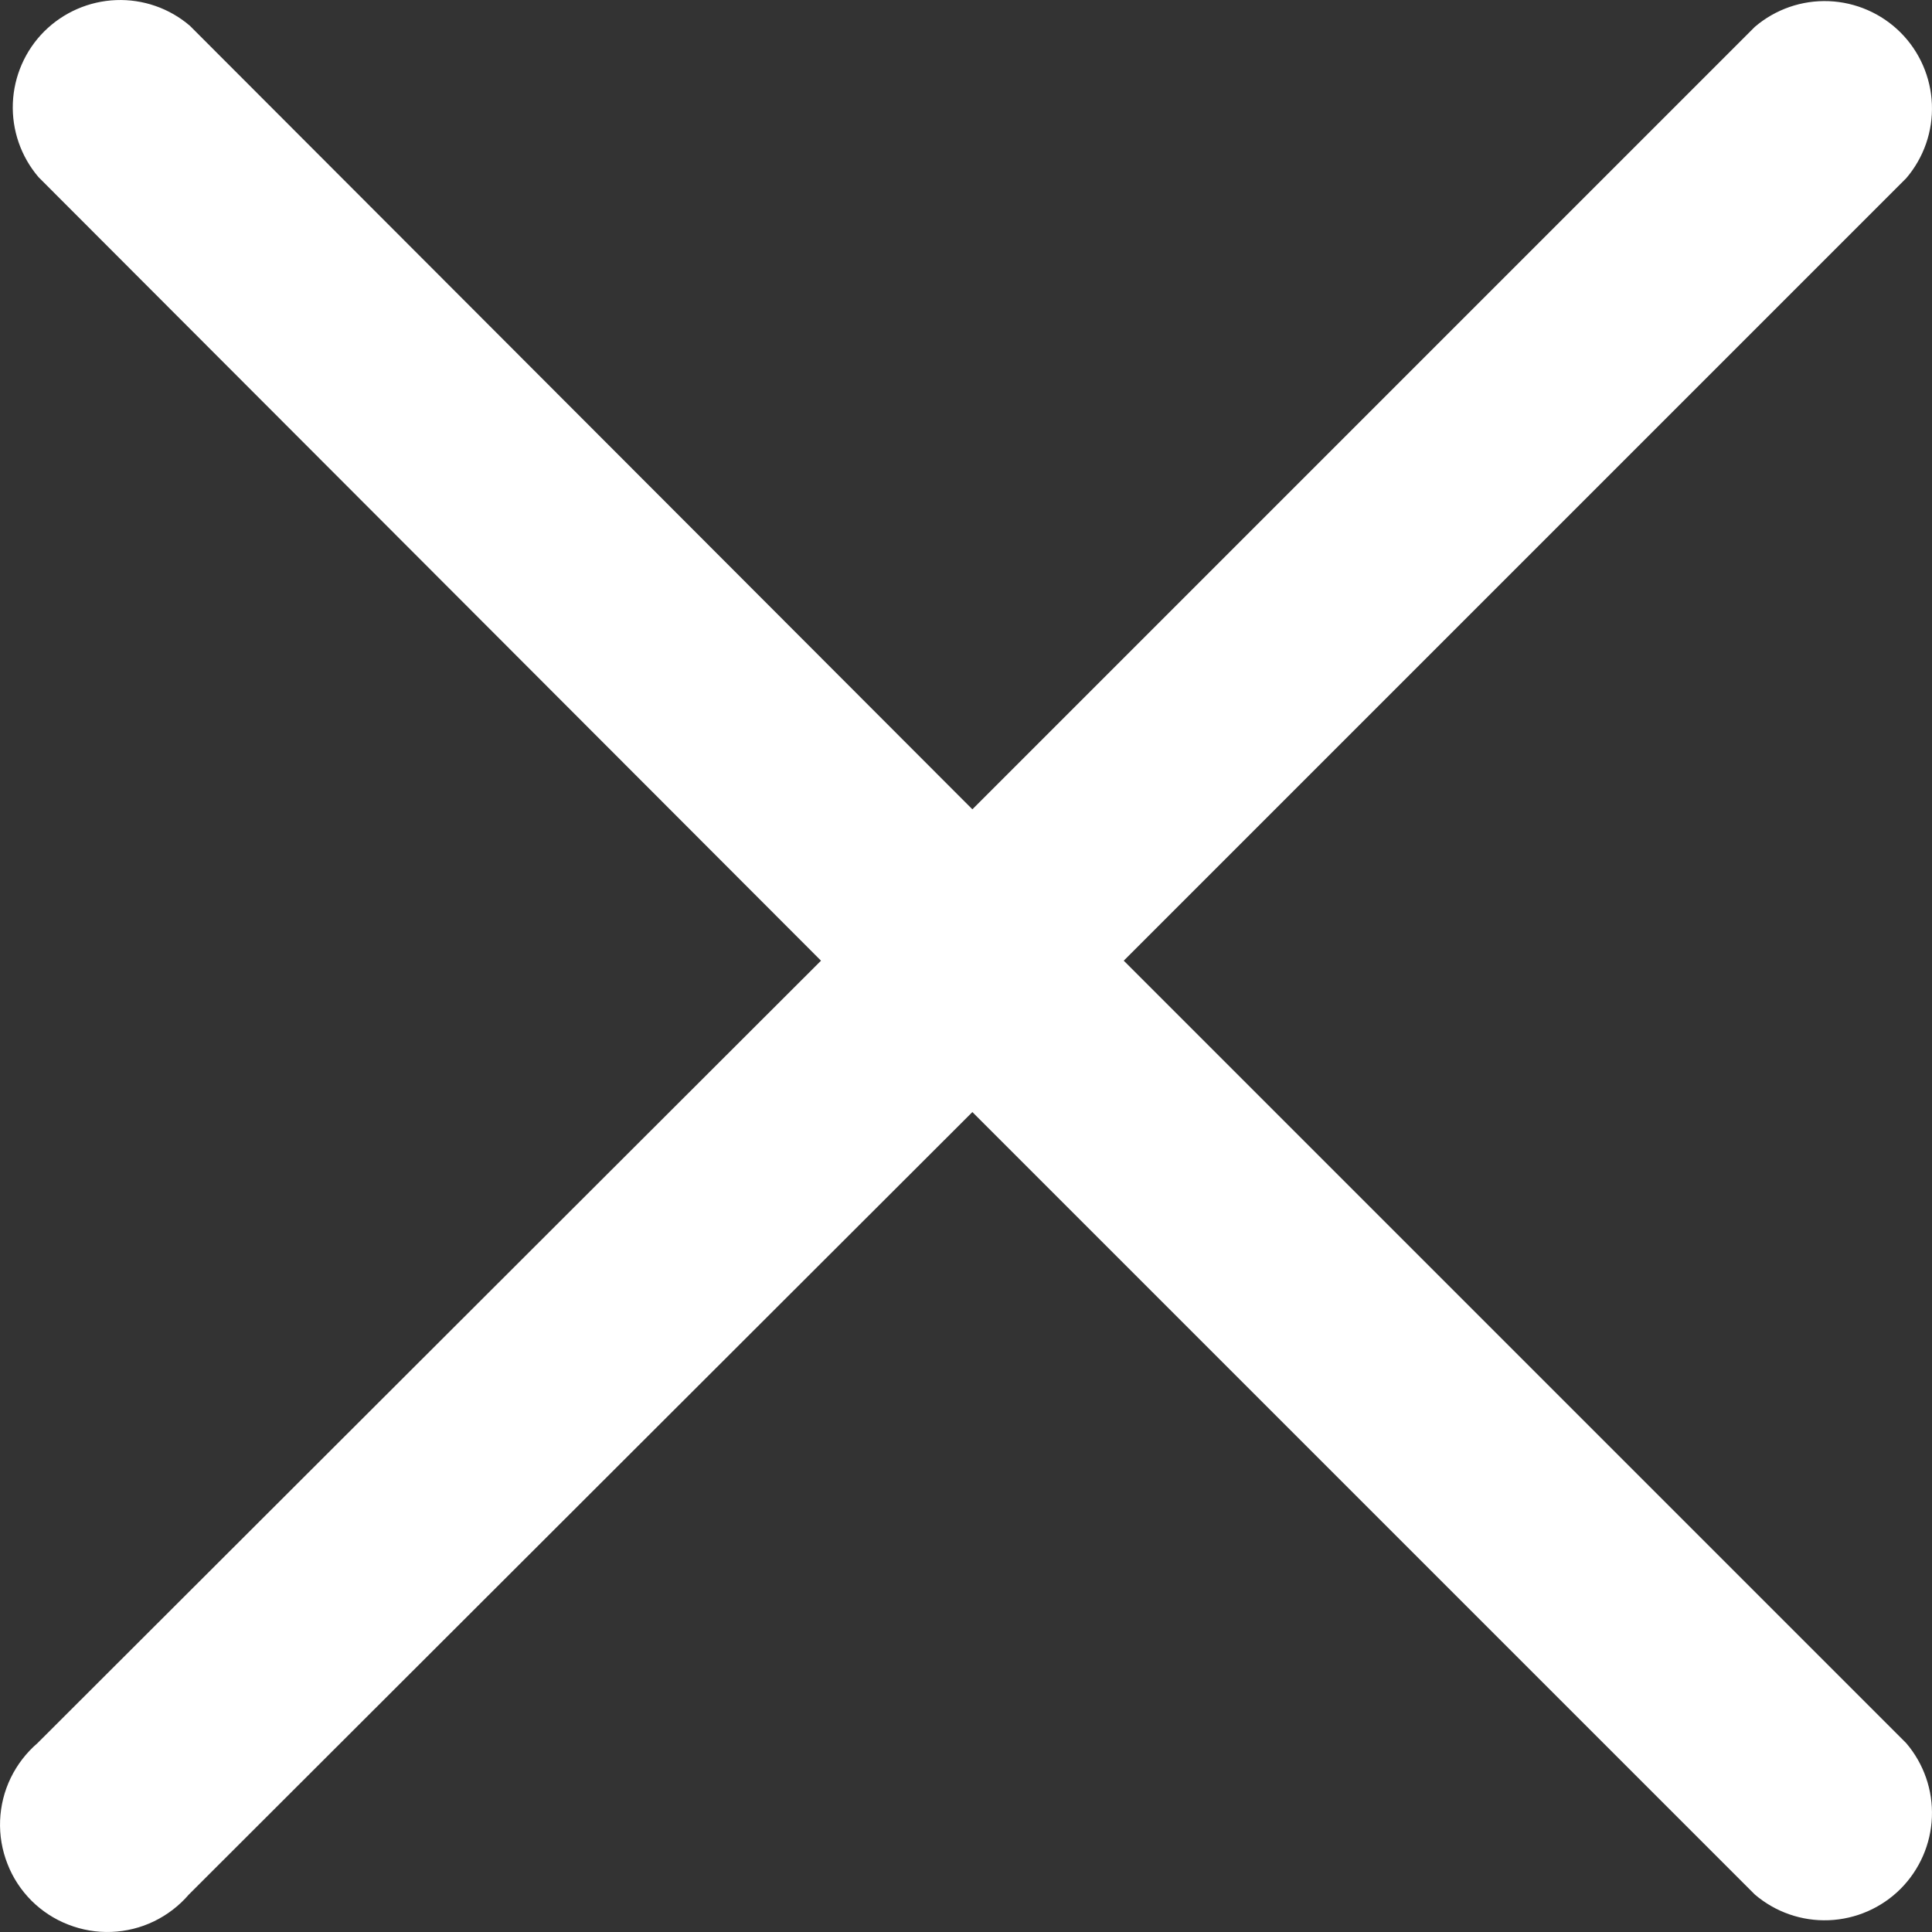 <?xml version="1.0" encoding="UTF-8" standalone="no"?><svg xmlns="http://www.w3.org/2000/svg" fill="none" height="20" viewBox="0 0 20 20" width="20">
<rect x="0" y="0" width="20" height="20" fill="#333333" stroke="none"/>
<path d="M11.633 9.945L19.733 1.845C19.915 1.632 20.01 1.359 19.999 1.079C19.988 0.8 19.872 0.534 19.675 0.337C19.477 0.139 19.211 0.023 18.932 0.012C18.652 0.001 18.379 0.096 18.166 0.278L10.066 8.378L1.966 0.267C1.754 0.085 1.48 -0.01 1.201 0.001C0.921 0.012 0.656 0.128 0.458 0.325C0.26 0.523 0.144 0.789 0.133 1.068C0.122 1.348 0.217 1.621 0.399 1.834L8.499 9.945L0.388 18.045C0.272 18.145 0.178 18.267 0.111 18.405C0.044 18.543 0.007 18.693 0.001 18.846C-0.005 18.999 0.021 19.152 0.077 19.294C0.132 19.437 0.217 19.566 0.325 19.675C0.434 19.783 0.563 19.868 0.706 19.923C0.848 19.979 1.001 20.005 1.154 19.999C1.307 19.993 1.457 19.956 1.595 19.889C1.733 19.822 1.855 19.728 1.955 19.612L10.066 11.512L18.166 19.612C18.379 19.794 18.652 19.889 18.932 19.878C19.211 19.867 19.477 19.751 19.675 19.553C19.872 19.355 19.988 19.09 19.999 18.811C20.01 18.531 19.915 18.258 19.733 18.045L11.633 9.945Z" fill="white"/>
</svg>